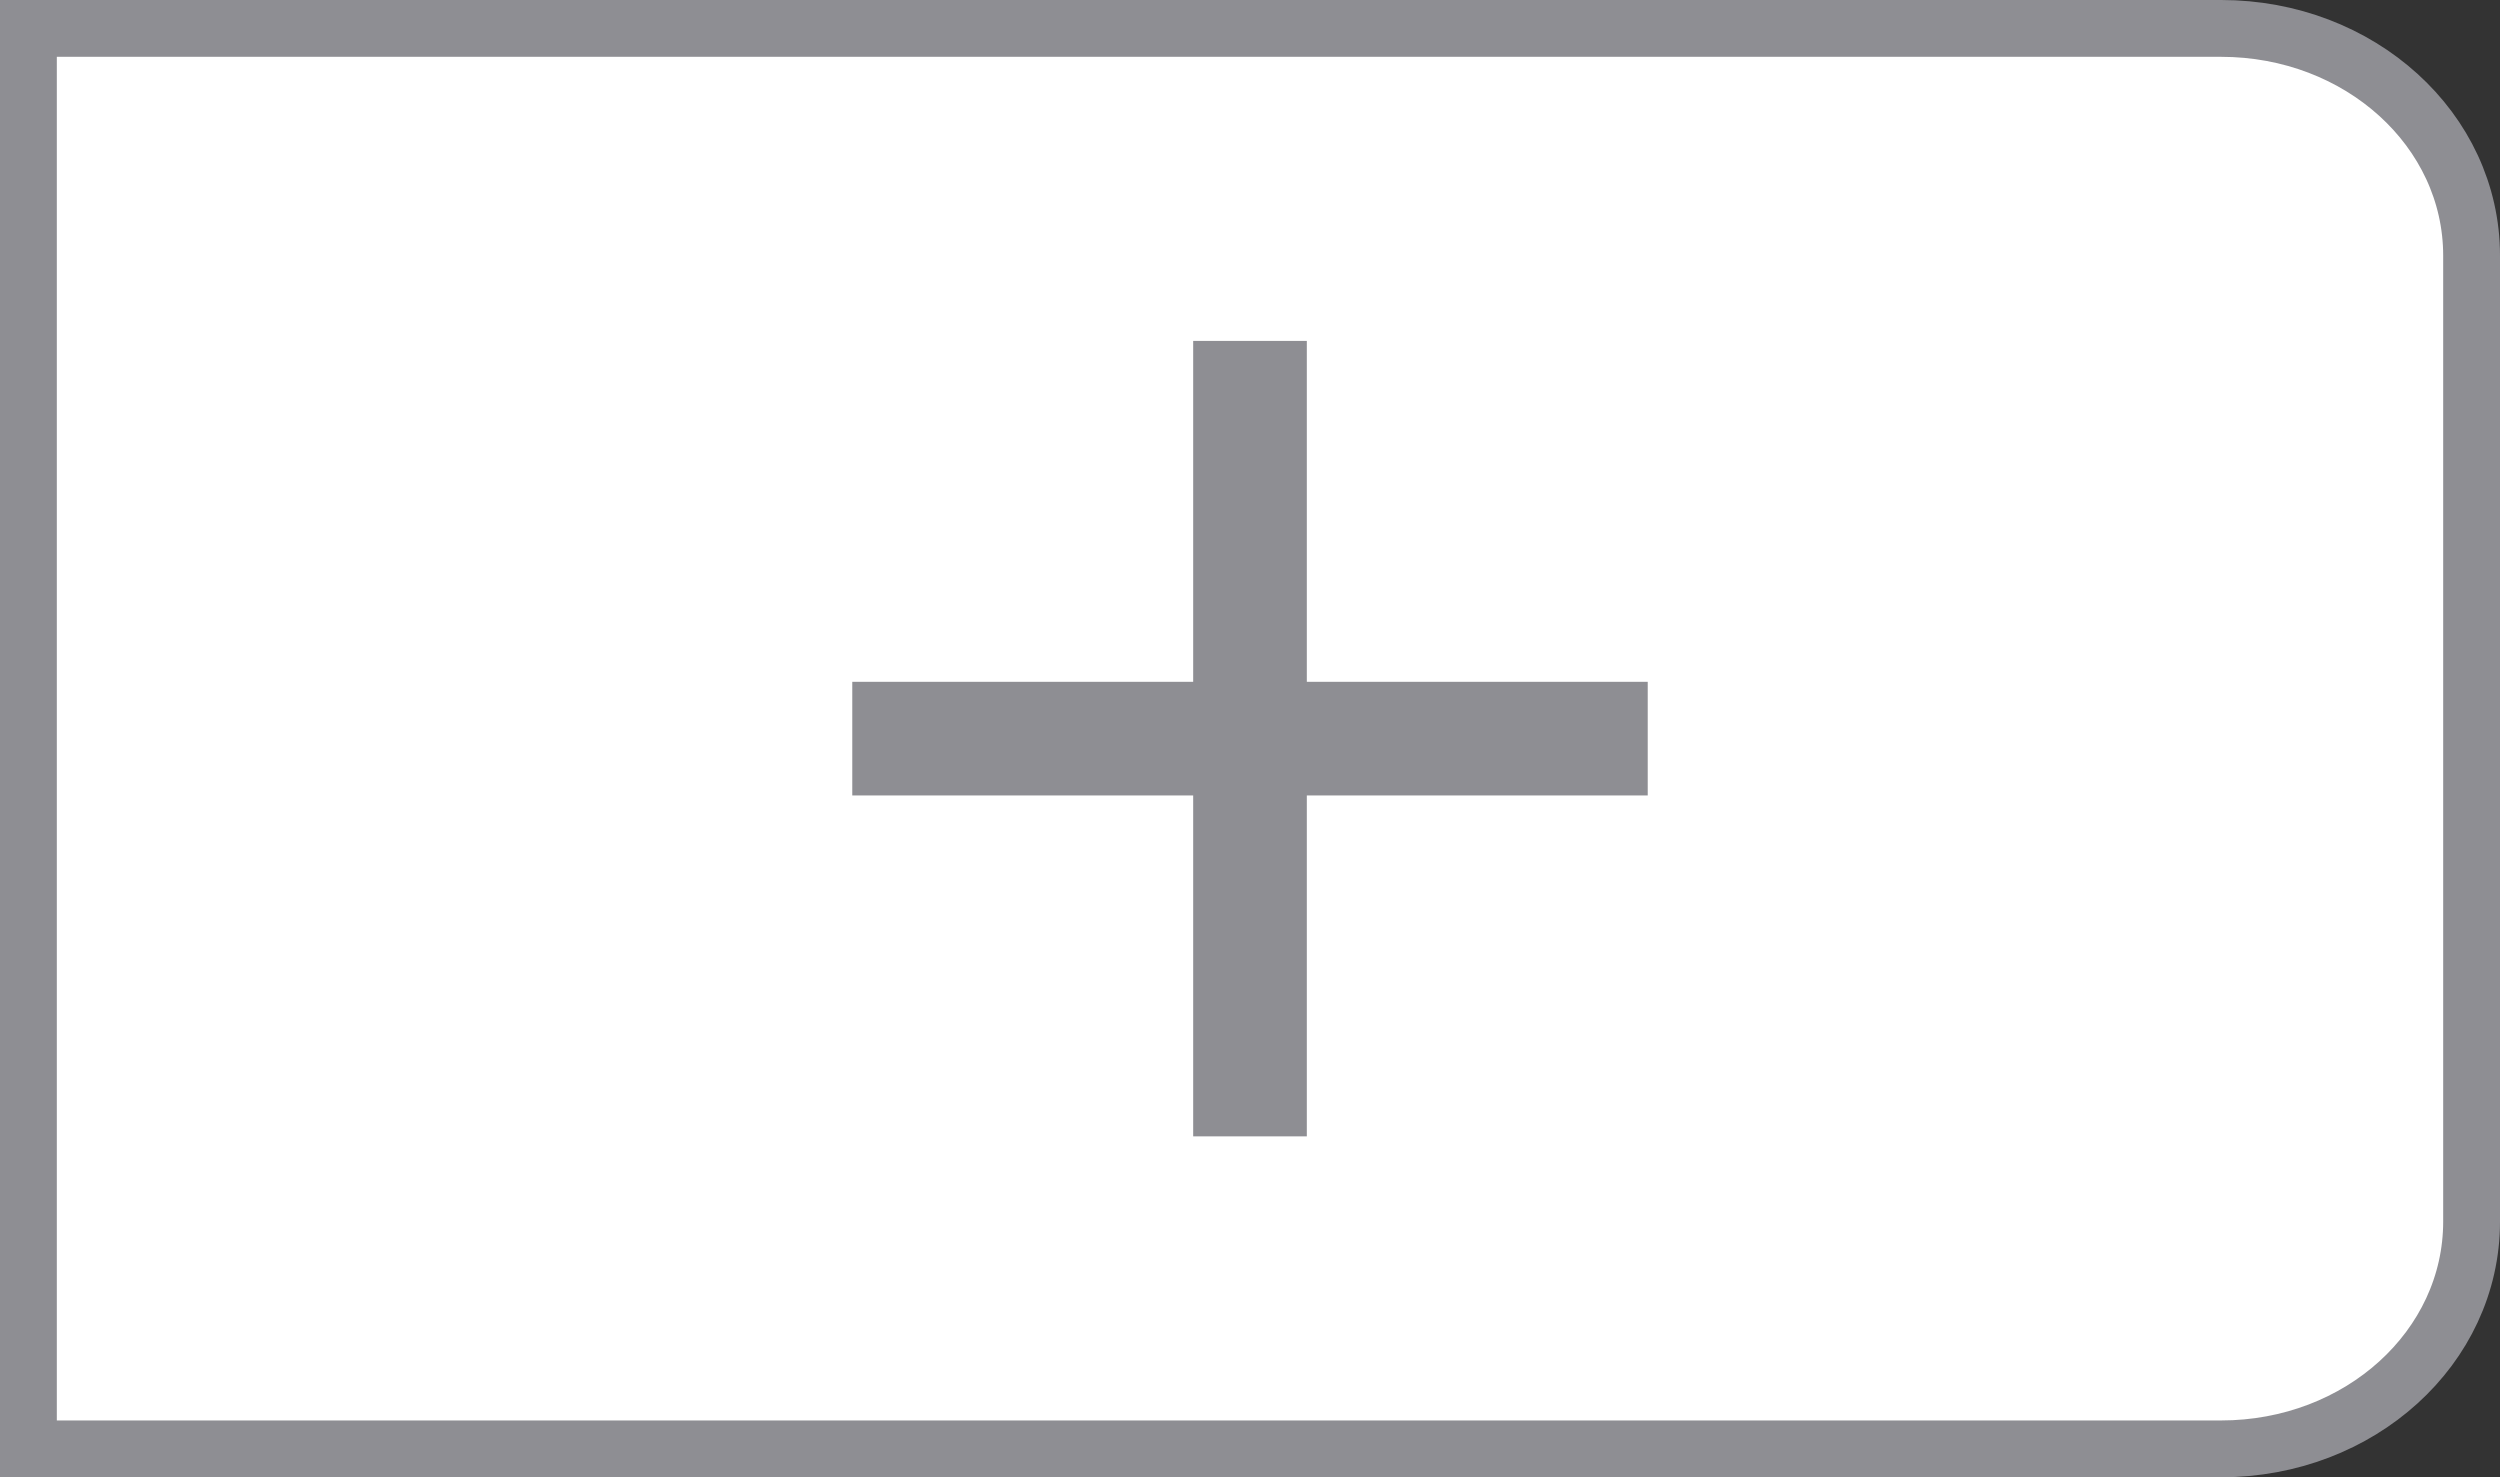 <svg version="1.1" viewBox="0 0 44 26" xmlns="http://www.w3.org/2000/svg">
 <rect x="0" y="0" width="44" height="26" fill="#333333" stroke="none"/>
 <path d="m0.5 0.5h38.59c2.443 0 4.41 1.784 4.41 4v17c0 2.216-1.967 4-4.41 4h-38.59z" fill="#fff" stroke="#8e8e93" stroke-linecap="round"/>
 <rect x="15" y="12" width="14" height="2" fill="#8e8e93"/>
 <rect x="21" y="6" width="2" height="14" fill="#8e8e93"/>
</svg>
